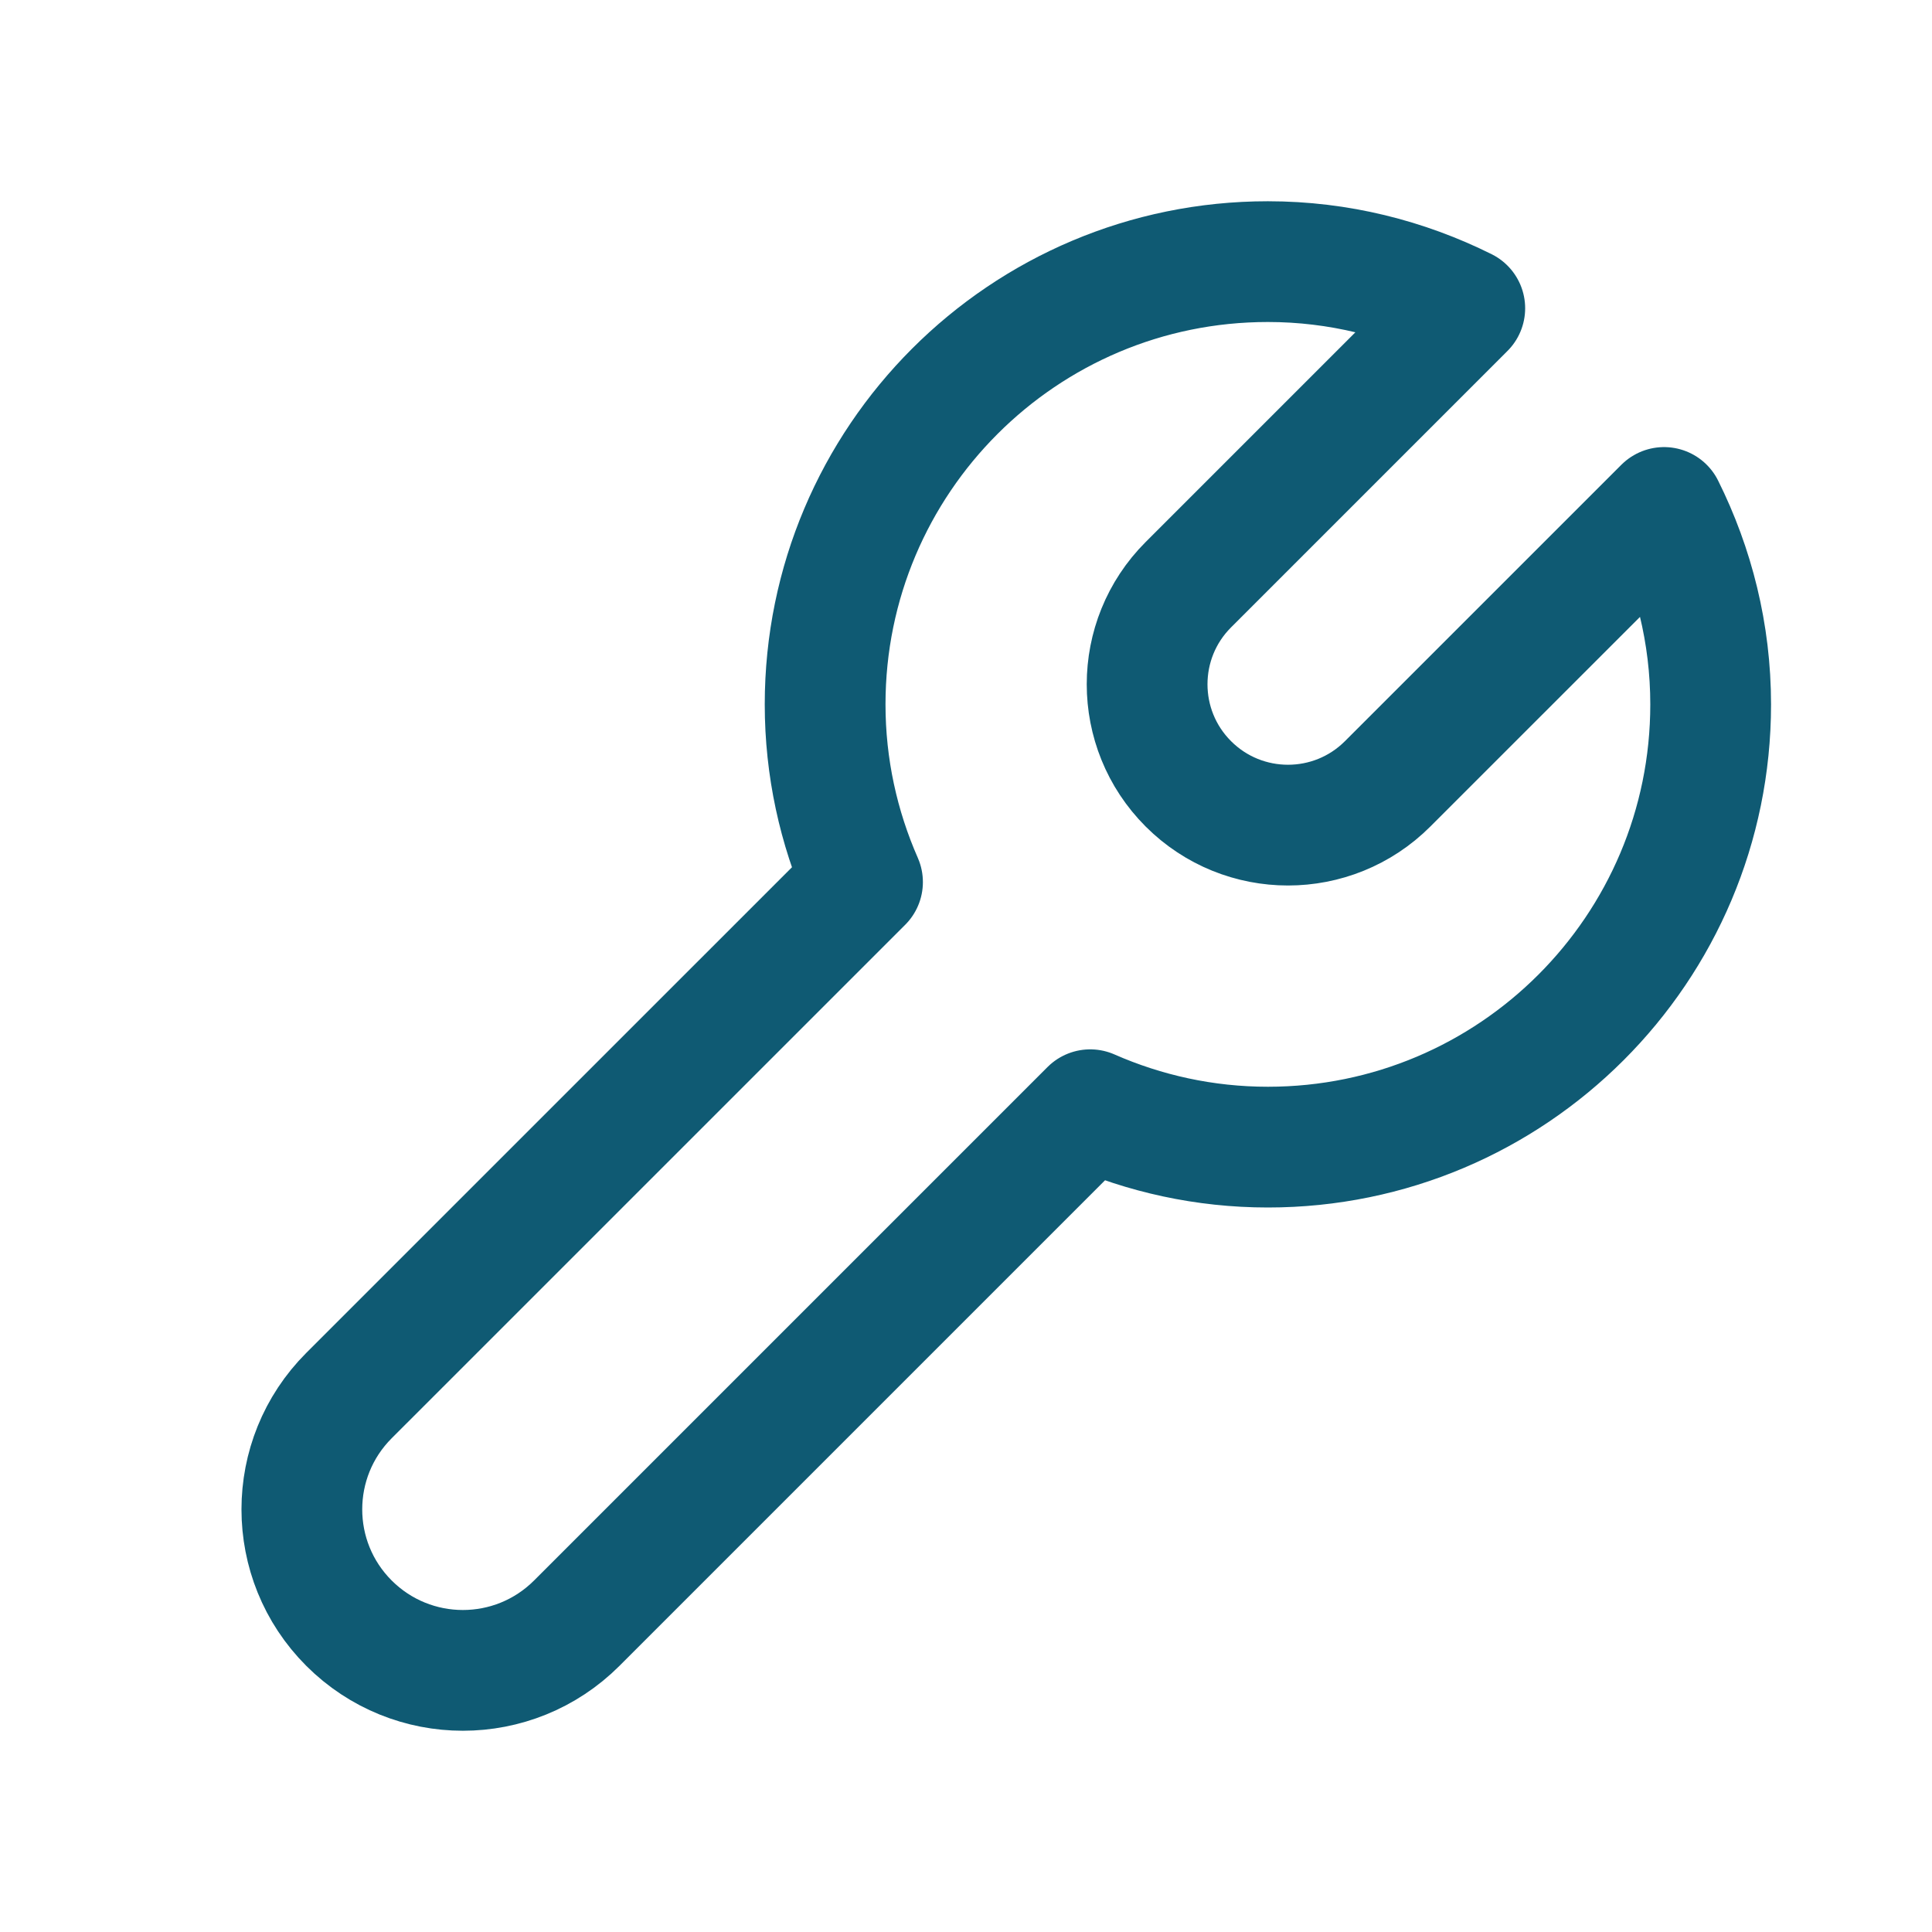 <?xml version="1.0" encoding="UTF-8"?>
<!-- Generator: Adobe Illustrator 22.1.0, SVG Export Plug-In . SVG Version: 6.00 Build 0)  -->
<svg xmlns="http://www.w3.org/2000/svg" xmlns:xlink="http://www.w3.org/1999/xlink" version="1.1" id="Layer_1" x="0px" y="0px" viewBox="0 0 48 48" style="enable-background:new 0 0 48 48" xml:space="preserve" width="144px" height="144px">
<path style="fill:none;stroke:#0F5A73;stroke-width:3;stroke-linejoin:round;stroke-miterlimit:10" d="M34.475,19.475  C33.792,20.158,32.896,20.5,32,20.5s-1.792-0.342-2.475-1.025c-1.367-1.366-1.367-3.583,0-4.949l6.867-6.867  C34.917,6.924,33.26,6.5,31.5,6.5c-6.075,0-11,4.925-11,11c0,1.571,0.335,3.063,0.929,4.415L8.671,34.672  c-1.562,1.562-1.562,4.095,0,5.656C9.453,41.109,10.476,41.5,11.5,41.5s2.047-0.391,2.829-1.172l12.757-12.757  c1.352,0.594,2.843,0.929,4.415,0.929c6.075,0,11-4.925,11-11c0-1.76-0.424-3.417-1.158-4.892L34.475,19.475z" fill="#0F5A73"></path>
</svg>
